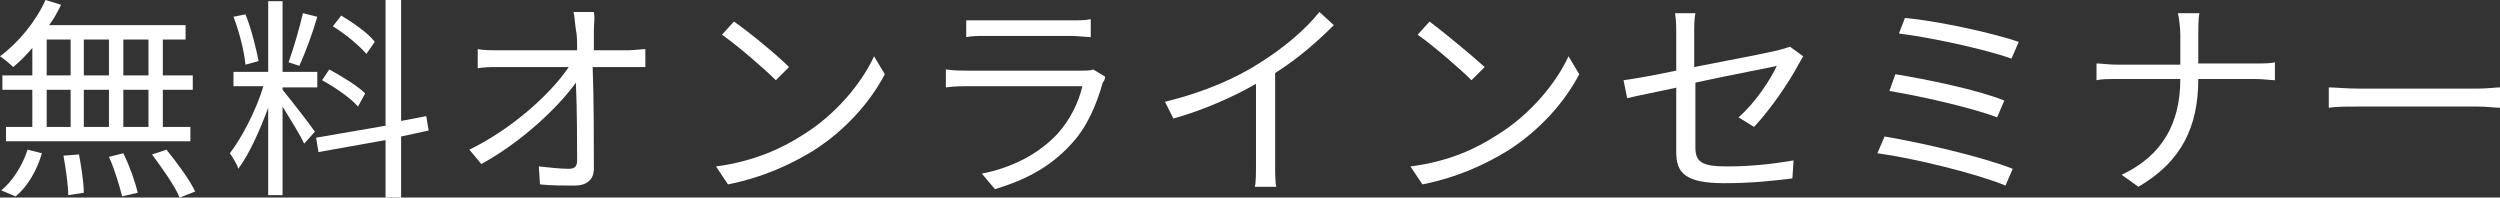 <?xml version="1.0" encoding="utf-8"?>
<!-- Generator: Adobe Illustrator 26.2.1, SVG Export Plug-In . SVG Version: 6.00 Build 0)  -->
<svg version="1.1" id="レイヤー_1" xmlns="http://www.w3.org/2000/svg" xmlns:xlink="http://www.w3.org/1999/xlink" x="0px"
	 y="0px" viewBox="0 0 208.8 16.5" style="enable-background:new 0 0 208.8 16.5;" xml:space="preserve">
<rect x="0" y="0" width="208.8" height="16.5" fill="#333333" stroke="none"/>
<style type="text/css">
	.st0{fill:#FFFFFF;}
</style>
<g>
	<g>
		<path class="st0" d="M2.7,4C2.2,4.6,1.6,5.2,1.1,5.6C0.8,5.3,0.3,4.9,0,4.7C1.5,3.6,3,1.8,3.8,0l1.3,0.4C4.8,1,4.5,1.6,4.1,2.1
			h11.4v1.2h-1.9v3h2.5v1.2h-2.5v3.1h2.3v1.2H0.5v-1.2h2.2V7.5H0.2V6.3h2.5V4z M0.1,15.9c0.9-0.7,1.8-2.1,2.2-3.4l1.2,0.3
			c-0.4,1.4-1.2,2.8-2.2,3.6L0.1,15.9z M3.9,6.3h2v-3h-2V6.3z M3.9,10.6h2V7.5h-2V10.6z M6.6,12.9C6.8,14,7,15.3,7,16.1l-1.3,0.2
			c0-0.8-0.2-2.2-0.4-3.3L6.6,12.9z M9.1,6.3v-3H7v3H9.1z M7,7.5v3.1h2.1V7.5H7z M10.3,12.8c0.5,1,1,2.4,1.2,3.3l-1.3,0.3
			c-0.2-0.8-0.6-2.2-1.1-3.3L10.3,12.8z M12.4,3.3h-2.1v3h2.1V3.3z M12.4,7.5h-2.1v3.1h2.1V7.5z M13.9,12.5c0.9,1.1,2,2.6,2.4,3.5
			L15,16.5c-0.4-1-1.5-2.5-2.3-3.6L13.9,12.5z"/>
		<path class="st0" d="M23.6,7.5c0.5,0.6,2.3,2.9,2.7,3.5l-0.9,1c-0.3-0.7-1.2-2.1-1.8-3.1v7.4h-1.2V9c-0.7,1.9-1.6,3.9-2.5,5.1
			c-0.1-0.4-0.5-1-0.7-1.3c1-1.3,2.2-3.6,2.8-5.6h-2.5V6h2.9V0.1h1.2V6h2.9v1.3h-2.9V7.5z M20.5,5.4c-0.1-1.1-0.5-2.7-1-4l1-0.2
			c0.5,1.2,0.9,2.9,1.1,3.9L20.5,5.4z M26.5,1.4c-0.4,1.4-1,3-1.5,4.1l-0.9-0.3c0.4-1.1,0.9-2.8,1.2-4.1L26.5,1.4z M33.5,11.4v5.1
			h-1.3v-4.8l-5.6,1l-0.2-1.2l5.8-1V0h1.3v10.1l2.1-0.4l0.2,1.2L33.5,11.4z M29.9,8.9c-0.6-0.7-1.9-1.6-3-2.2l0.6-0.9
			c1.1,0.6,2.4,1.4,3,2L29.9,8.9z M30.6,4.5c-0.6-0.7-1.8-1.7-2.8-2.3l0.7-0.9c1,0.6,2.3,1.5,2.8,2.2L30.6,4.5z"/>
		<path class="st0" d="M49.6,2.5c0,0.4,0,1,0,1.7h2.8c0.5,0,1.2-0.1,1.5-0.1v1.5c-0.4,0-1,0-1.5,0h-2.9c0.1,2.7,0.1,6.3,0.1,8.5
			c0,0.9-0.6,1.4-1.6,1.4c-0.9,0-2,0-2.9-0.1L45,13.9c0.9,0.1,1.9,0.2,2.5,0.2c0.5,0,0.7-0.2,0.7-0.7c0-1.4,0-4.1-0.1-6.5
			c-1.5,2.1-4.6,5-7.9,6.8l-1-1.2c3.7-1.8,6.9-4.8,8.3-6.9h-5.9c-0.6,0-1.1,0-1.7,0.1V4.1c0.5,0.1,1.1,0.1,1.7,0.1h6.6
			c0-0.7,0-1.3-0.1-1.7C48,1.8,48,1.4,47.9,1h1.7C49.7,1.5,49.6,2,49.6,2.5z"/>
		<path class="st0" d="M67,11.3c2.8-1.7,5-4.4,6-6.6l0.9,1.5c-1.2,2.3-3.3,4.7-6,6.4c-1.8,1.1-4.1,2.2-7.1,2.8l-1-1.5
			C62.9,13.5,65.3,12.4,67,11.3z M65.9,5.6l-1.1,1.1c-0.9-0.9-3.2-2.9-4.5-3.8l1-1.1C62.6,2.7,64.9,4.6,65.9,5.6z"/>
		<path class="st0" d="M92.1,6.9c-0.5,1.8-1.3,3.7-2.6,5.1c-1.9,2.1-4.1,3.1-6.4,3.8L82,14.5c2.6-0.5,4.8-1.7,6.3-3.3
			c1.1-1.2,1.8-2.7,2.1-4h-9.6c-0.4,0-1.1,0-1.8,0.1V5.8c0.7,0.1,1.3,0.1,1.8,0.1h9.5c0.4,0,0.8,0,1-0.1l1,0.6
			C92.3,6.6,92.2,6.8,92.1,6.9z M82.4,1.7h7.1c0.6,0,1.2,0,1.6-0.1v1.5c-0.4,0-1-0.1-1.7-0.1h-7.1c-0.6,0-1.1,0-1.6,0.1V1.7
			C81.2,1.7,81.8,1.7,82.4,1.7z"/>
		<path class="st0" d="M105.3,5.2c1.9-1.2,3.7-2.7,4.9-4.2l1.2,1.1c-1.4,1.4-3,2.8-4.9,4v7.6c0,0.7,0,1.6,0.1,1.9h-1.8
			c0.1-0.3,0.1-1.2,0.1-1.9V7c-1.9,1.1-4.4,2.2-6.9,2.9l-0.7-1.4C100.6,7.7,103.3,6.5,105.3,5.2z"/>
		<path class="st0" d="M125,11.3c2.8-1.7,5-4.4,6-6.6l0.9,1.5c-1.2,2.3-3.3,4.7-6,6.4c-1.8,1.1-4.1,2.2-7.1,2.8l-1-1.5
			C121,13.5,123.3,12.4,125,11.3z M124,5.6l-1.1,1.1c-0.9-0.9-3.2-2.9-4.5-3.8l1-1.1C120.6,2.7,122.9,4.6,124,5.6z"/>
		<path class="st0" d="M140.1,7.3c-1.8,0.4-3.4,0.7-4.2,0.9l-0.3-1.5c0.8-0.1,2.5-0.4,4.4-0.8V2.8c0-0.5,0-1.1-0.1-1.7h1.7
			c-0.1,0.5-0.1,1.1-0.1,1.7v2.8c3.1-0.6,6.2-1.2,7-1.4c0.4-0.1,0.7-0.2,1-0.3l1.1,0.8c-0.1,0.2-0.3,0.5-0.4,0.7
			c-0.8,1.5-2.3,3.7-3.7,5.2l-1.3-0.8c1.4-1.2,2.7-3.2,3.2-4.3c-0.3,0.1-3.6,0.7-6.8,1.4v5.4c0,1.2,0.5,1.6,2.6,1.6s3.8-0.2,5.6-0.5
			l-0.1,1.5c-1.6,0.2-3.4,0.4-5.7,0.4c-3.3,0-4-0.9-4-2.6V7.3H140.1z"/>
		<path class="st0" d="M168.1,14.1l-0.6,1.4c-2.4-1-7.7-2.3-10.7-2.7l0.6-1.4C160.4,11.9,165.6,13.1,168.1,14.1z M167.4,8.4
			l-0.6,1.4c-2.1-0.8-6.5-1.8-9-2.2l0.5-1.4C160.8,6.6,165.2,7.5,167.4,8.4z M168.6,3.5L168,4.9c-2.2-0.8-6.9-1.8-9.4-2.1l0.5-1.3
			C161.5,1.7,166.3,2.7,168.6,3.5z"/>
		<path class="st0" d="M181.9,1.1h1.8c-0.1,0.4-0.1,1.3-0.1,1.8v2.4h4.8c0.6,0,1.3,0,1.6-0.1v1.5c-0.3,0-1-0.1-1.6-0.1h-4.8
			c0,4-1.4,6.9-5,9l-1.4-1c3.4-1.6,4.9-4.3,4.9-8h-5.3c-0.7,0-1.3,0-1.7,0.1V5.3c0.4,0,1,0.1,1.7,0.1h5.3V2.9
			C182.1,2.4,182,1.5,181.9,1.1z"/>
		<path class="st0" d="M197,7.4h9.9c0.9,0,1.5-0.1,1.9-0.1V9c-0.4,0-1.1-0.1-1.9-0.1H197c-1,0-1.9,0-2.5,0.1V7.3
			C195,7.3,196,7.4,197,7.4z"/>
	</g>
</g>
</svg>

